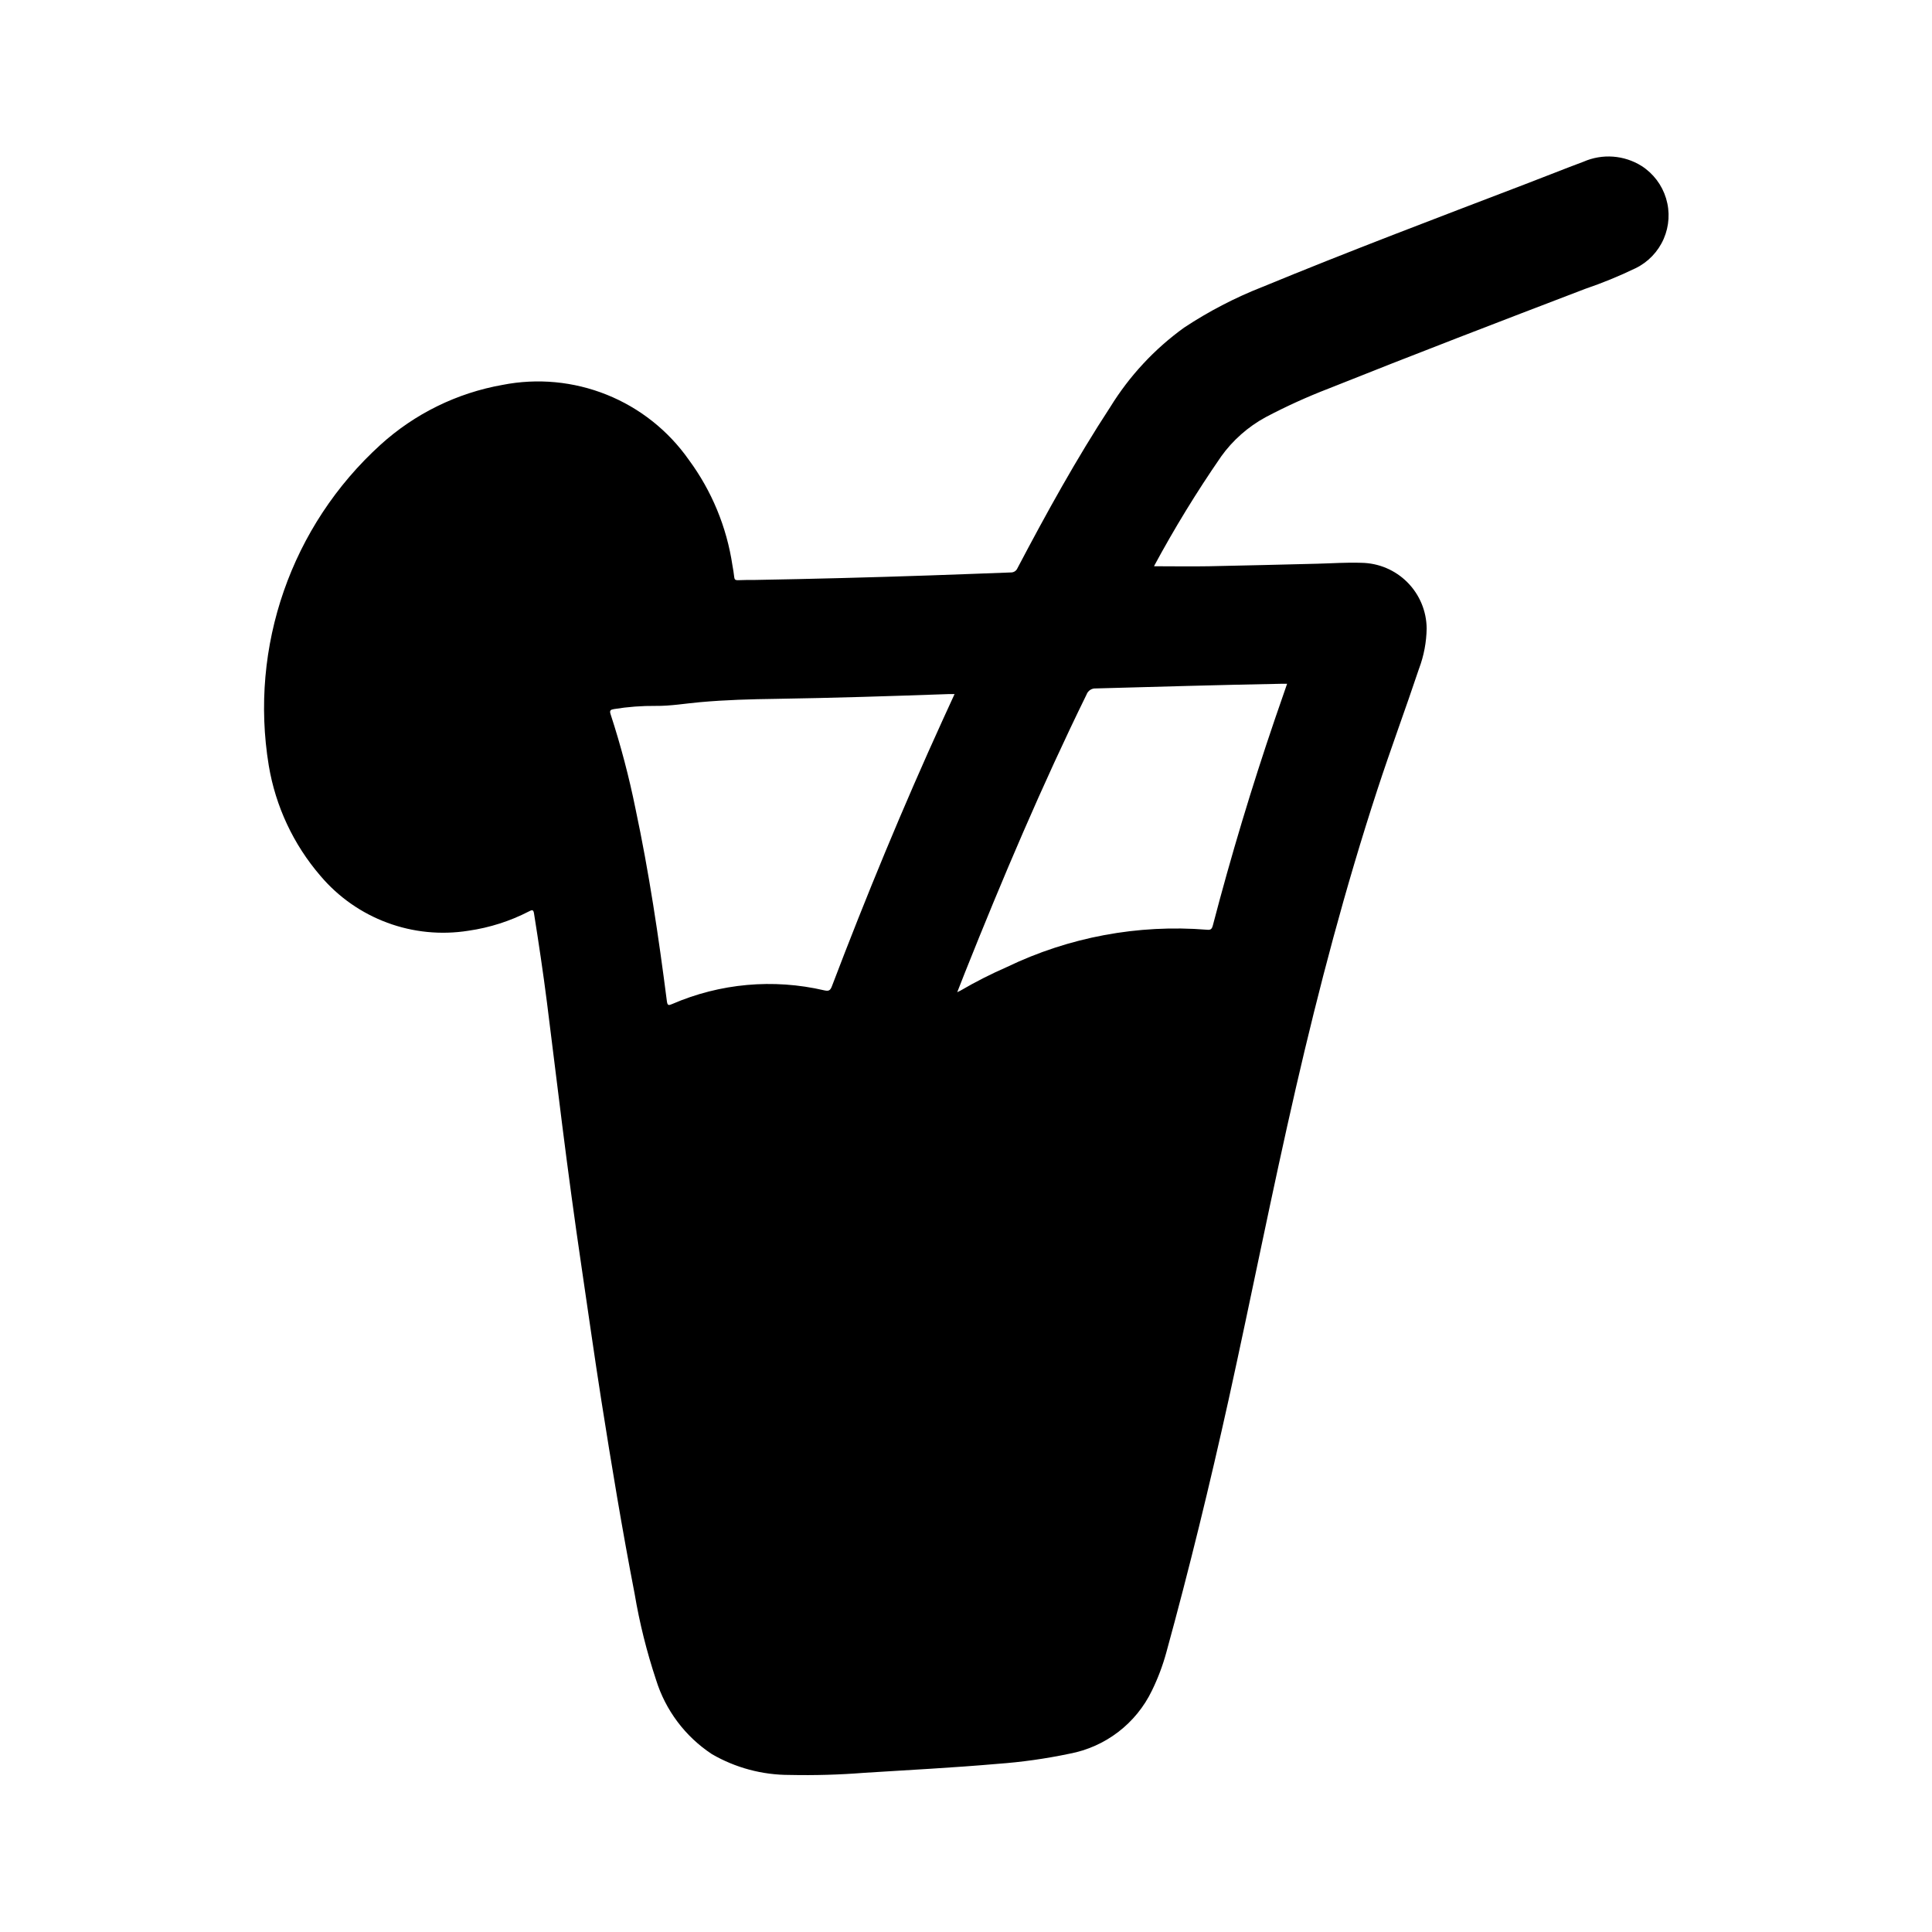 <?xml version="1.0" encoding="UTF-8"?>
<!-- Uploaded to: SVG Repo, www.svgrepo.com, Generator: SVG Repo Mixer Tools -->
<svg fill="#000000" width="800px" height="800px" version="1.1" viewBox="144 144 512 512" xmlns="http://www.w3.org/2000/svg">
 <path d="m467.56 265.05c3.113-4.363 7.184-7.961 11.895-10.516 5.379-2.836 10.922-5.356 16.598-7.543 22.562-9.02 45.258-17.727 67.961-26.41h-0.004c4.594-1.562 9.086-3.402 13.453-5.508 3.324-1.625 5.957-4.383 7.434-7.773 1.477-3.391 1.699-7.195 0.625-10.734-1.074-3.539-3.371-6.582-6.484-8.582-4.625-2.891-10.383-3.316-15.383-1.133-5.266 1.969-10.492 4.062-15.742 6.07-23.199 8.879-46.445 17.664-69.398 27.137v-0.004c-7.273 2.856-14.223 6.473-20.738 10.785-7.82 5.644-14.453 12.777-19.52 20.988-9.004 13.777-16.949 28.168-24.602 42.715v-0.004c-0.289 0.727-1 1.191-1.777 1.168-7.188 0.242-14.383 0.566-21.57 0.789-15.371 0.523-30.746 0.922-46.121 1.195-1.574 0-3.148 0-4.684 0.07-0.621 0-0.859-0.188-0.922-0.789-0.102-1.055-0.301-2.109-0.48-3.148-1.508-10.129-5.477-19.73-11.559-27.969-5.426-7.734-12.98-13.727-21.746-17.25s-18.363-4.43-27.633-2.602c-12.059 2.133-23.266 7.637-32.332 15.867-23.648 21.484-34.793 53.492-29.605 85.02 1.805 10.797 6.531 20.898 13.672 29.195 9.641 11.406 24.547 16.93 39.289 14.559 5.582-0.805 10.988-2.535 15.996-5.117 0.652-0.316 1.141-0.652 1.324 0.473 1.25 7.871 2.434 15.742 3.441 23.656 1.387 10.84 2.66 21.688 4.047 32.527 1.574 12.469 3.25 24.922 5.086 37.359 1.762 11.902 3.426 23.82 5.297 35.707 2.691 17.074 5.512 34.133 8.801 51.105 1.305 7.742 3.207 15.375 5.684 22.828 2.508 8.074 7.738 15.027 14.797 19.68 6.254 3.625 13.359 5.527 20.586 5.512 6.617 0.145 13.238-0.047 19.84-0.566 11.738-0.746 23.473-1.34 35.188-2.363 6.43-0.465 12.824-1.363 19.137-2.691 9.551-1.785 17.68-8.016 21.883-16.777 1.566-3.211 2.832-6.559 3.777-10.004 6.102-22.207 11.547-44.578 16.531-67.07 6.055-27.488 11.484-55.105 17.805-82.555 6.133-26.648 13.105-53.066 21.609-79.074 3.519-10.77 7.469-21.387 11.059-32.133h0.004c1.27-3.394 1.945-6.981 2-10.605-0.039-4.586-1.875-8.977-5.113-12.227-3.234-3.25-7.617-5.102-12.207-5.16-3.938-0.141-7.809 0.148-11.715 0.242-9.539 0.227-19.074 0.488-28.613 0.668-4.84 0.086-9.691 0-14.562 0v-0.102c5.363-9.953 11.27-19.602 17.695-28.906zm-146.84 144.21c-2.188-17.066-4.723-34.078-8.305-50.926-1.711-8.449-3.91-16.797-6.582-24.992-0.363-1.078-0.047-1.273 0.914-1.434 3.644-0.594 7.332-0.871 11.02-0.836 3.938 0.047 7.871-0.645 11.809-0.992 6.684-0.598 13.383-0.789 20.074-0.875 15.25-0.242 30.496-0.723 45.746-1.266h1.574c-1.055 2.305-2.047 4.457-3.031 6.613-10.629 23.285-20.387 46.926-29.488 70.848-0.441 1.148-0.883 1.309-2.039 1.047-13.469-3.133-27.586-1.863-40.273 3.629-0.953 0.41-1.262 0.449-1.418-0.816zm162.8-84.051h1.574c-1.094 3.148-2.156 6.211-3.203 9.273-6.168 18.07-11.66 36.336-16.484 54.805-0.262 0.953-0.582 1.211-1.574 1.102-18.234-1.465-36.527 1.949-53.008 9.887-4.219 1.844-8.324 3.93-12.297 6.25-0.195 0.117-0.41 0.203-0.852 0.418 0.738-1.891 1.387-3.551 2.047-5.211 9.934-24.906 20.414-49.594 32.219-73.66 0.371-1.035 1.383-1.703 2.481-1.629 16.391-0.449 32.742-0.93 49.098-1.234z"/>
</svg>